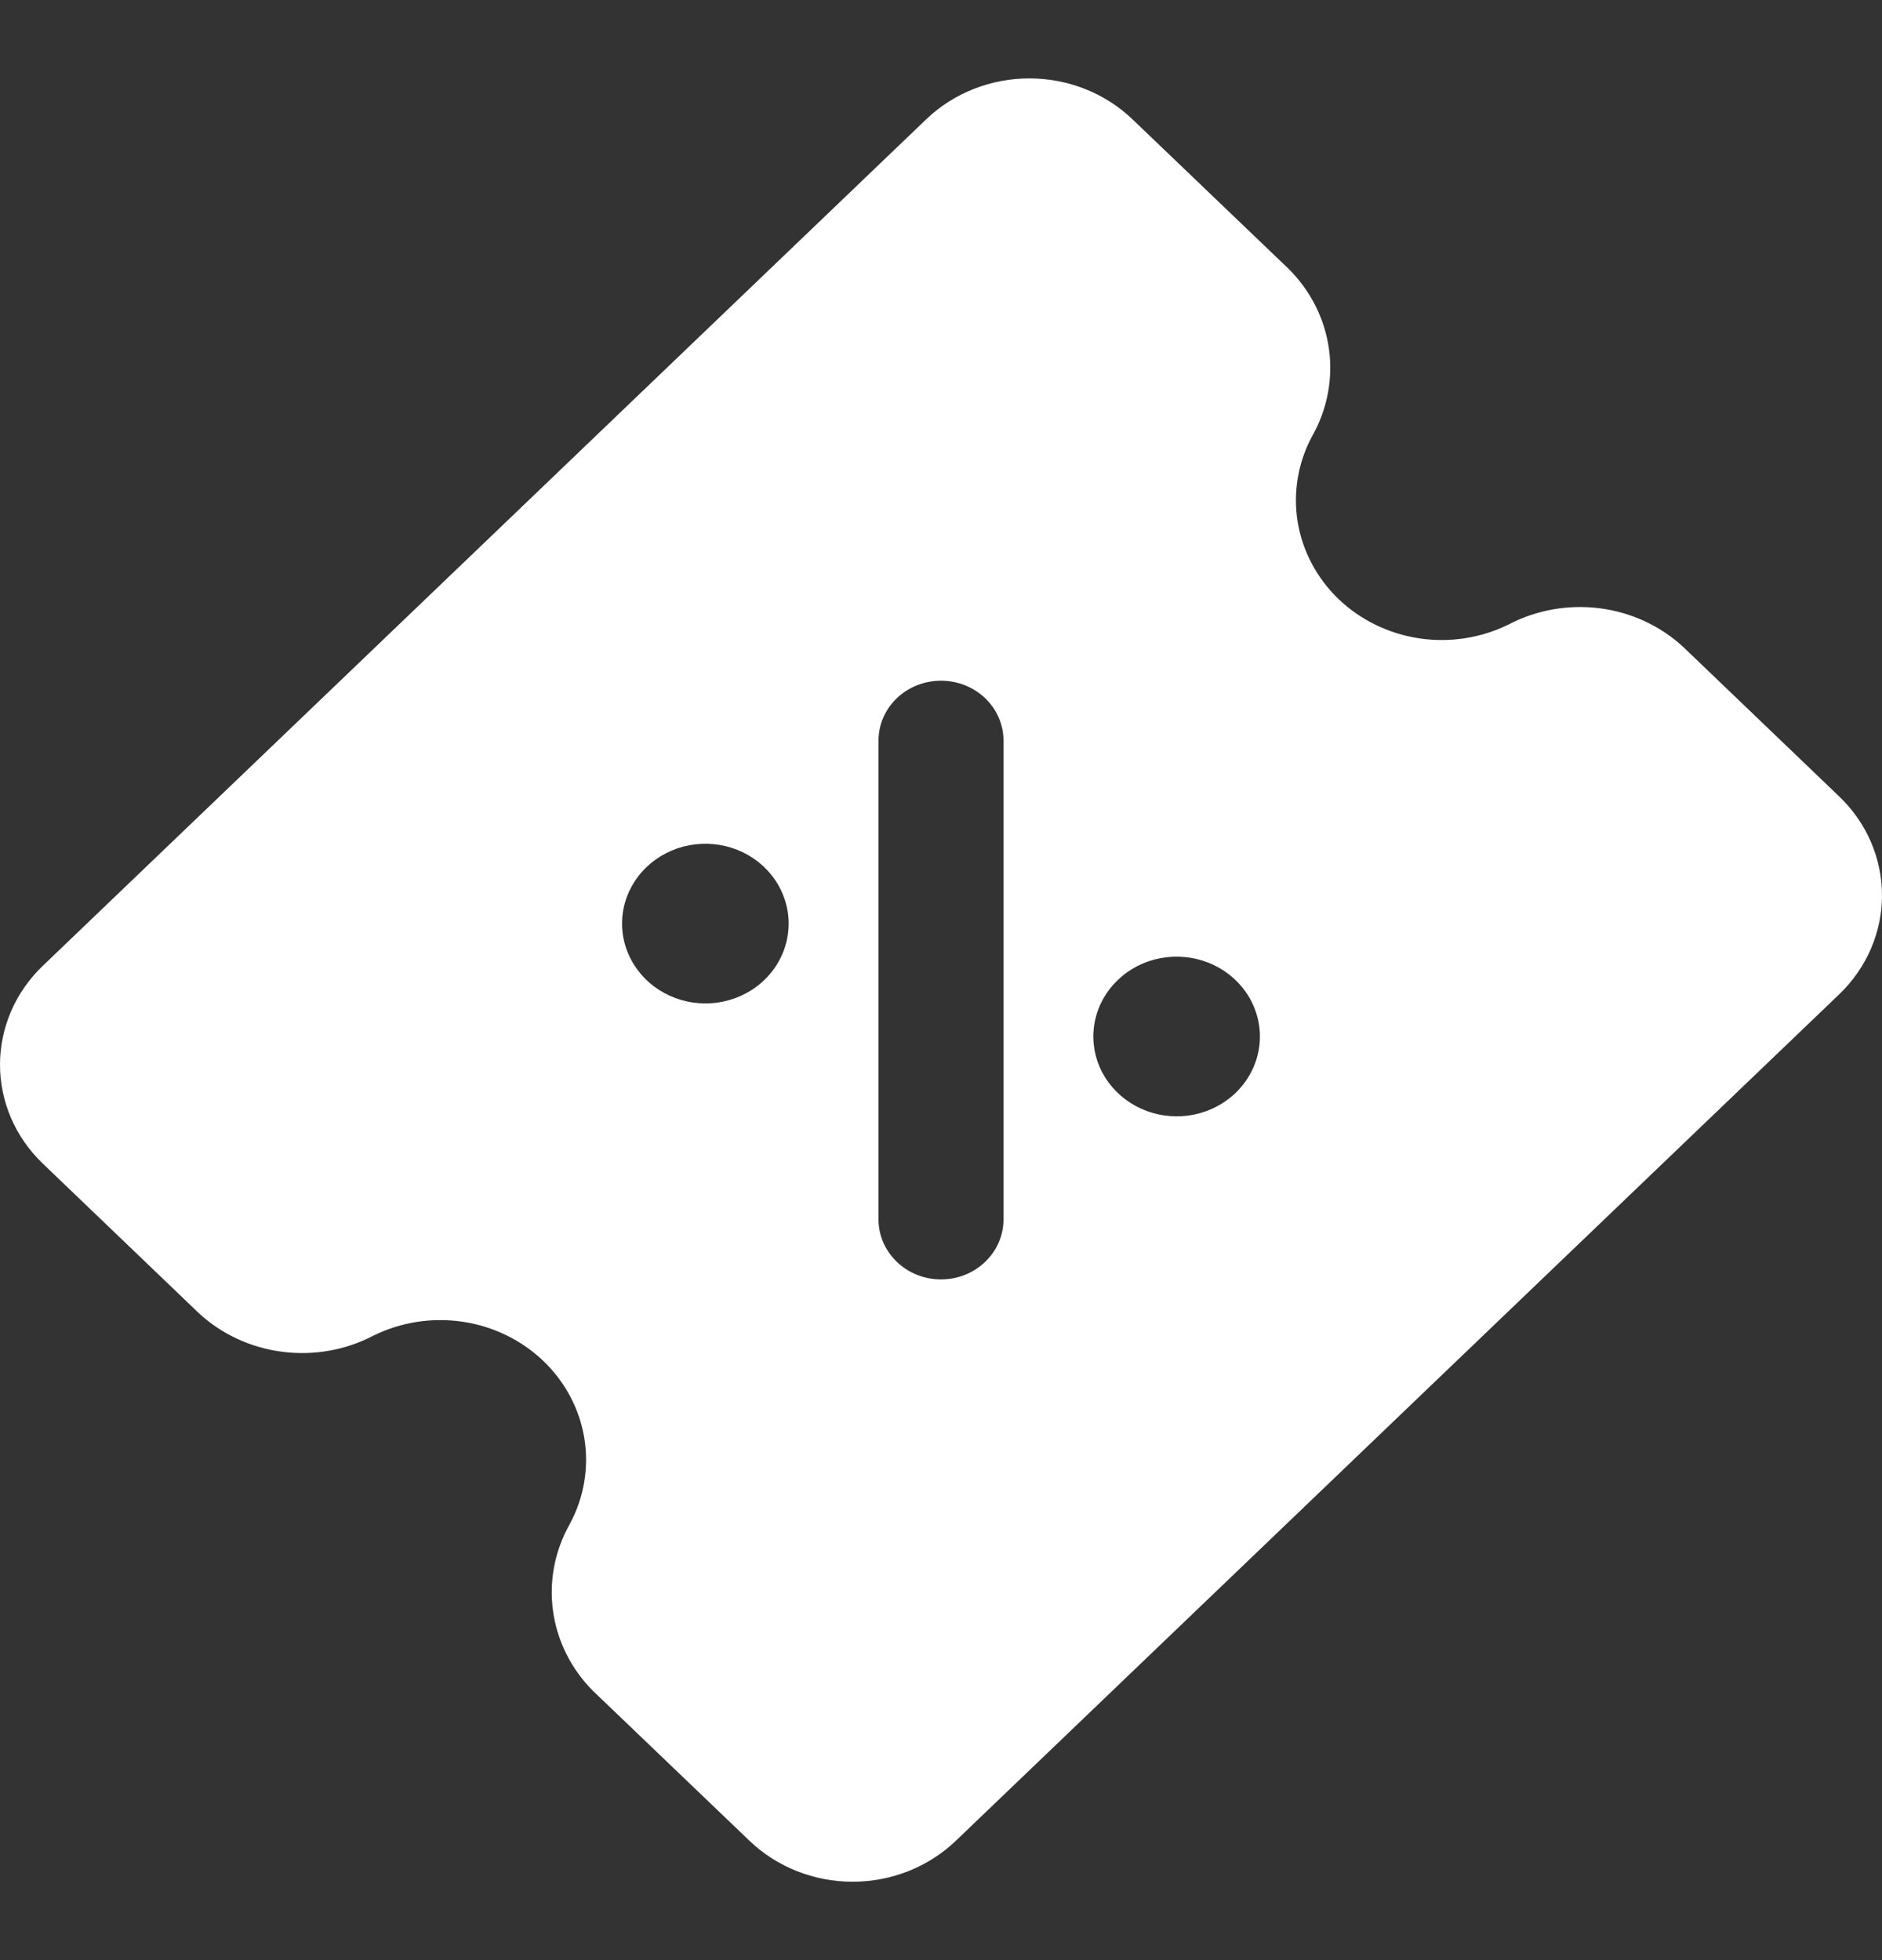 <svg width="24" height="25" viewBox="0 0 24 25" fill="none" xmlns="http://www.w3.org/2000/svg">
<rect x="0" y="0" width="24" height="25" fill="#333333" stroke="none"/>
<path d="M23.456 10.16L21.466 8.252C21.175 7.983 20.802 7.81 20.401 7.758C20 7.707 19.593 7.779 19.238 7.965C18.887 8.138 18.488 8.2 18.099 8.142C17.709 8.083 17.349 7.908 17.07 7.641C16.792 7.373 16.609 7.028 16.548 6.655C16.488 6.281 16.552 5.899 16.733 5.563C16.926 5.223 17.001 4.832 16.947 4.448C16.893 4.064 16.713 3.707 16.432 3.428L14.441 1.521C14.092 1.187 13.62 1 13.127 1C12.634 1 12.161 1.187 11.812 1.521L0.544 12.32C0.196 12.654 0 13.107 0 13.58C0 14.052 0.196 14.505 0.544 14.839L2.534 16.747C2.825 17.017 3.198 17.189 3.599 17.241C4 17.293 4.407 17.221 4.762 17.035C5.113 16.862 5.512 16.8 5.901 16.858C6.291 16.916 6.651 17.092 6.93 17.359C7.208 17.626 7.391 17.971 7.452 18.345C7.512 18.718 7.448 19.1 7.267 19.436C7.074 19.777 6.999 20.167 7.053 20.551C7.107 20.935 7.287 21.293 7.568 21.572L9.559 23.479C9.908 23.813 10.38 24 10.873 24C11.366 24 11.839 23.813 12.188 23.479L23.456 12.68C23.804 12.345 24 11.892 24 11.42C24 10.947 23.804 10.494 23.456 10.16ZM8.995 12.798C8.785 12.798 8.58 12.738 8.405 12.626C8.23 12.514 8.094 12.355 8.014 12.169C7.933 11.983 7.912 11.779 7.953 11.581C7.994 11.384 8.095 11.202 8.244 11.06C8.392 10.918 8.582 10.82 8.788 10.781C8.994 10.742 9.208 10.762 9.402 10.839C9.596 10.916 9.762 11.047 9.878 11.214C9.995 11.382 10.057 11.578 10.057 11.78C10.057 12.05 9.946 12.309 9.746 12.5C9.547 12.691 9.277 12.798 8.995 12.798ZM12.797 15.554C12.797 15.757 12.713 15.951 12.563 16.094C12.414 16.238 12.211 16.318 12 16.318C11.789 16.318 11.586 16.238 11.437 16.094C11.287 15.951 11.203 15.757 11.203 15.554V9.445C11.203 9.243 11.287 9.048 11.437 8.905C11.586 8.762 11.789 8.682 12 8.682C12.211 8.682 12.414 8.762 12.563 8.905C12.713 9.048 12.797 9.243 12.797 9.445V15.554ZM15.005 14.238C14.795 14.238 14.589 14.178 14.415 14.066C14.24 13.954 14.104 13.795 14.023 13.609C13.943 13.423 13.922 13.219 13.963 13.021C14.004 12.824 14.105 12.642 14.254 12.5C14.402 12.357 14.591 12.26 14.798 12.221C15.004 12.182 15.217 12.202 15.411 12.279C15.606 12.356 15.771 12.487 15.888 12.654C16.005 12.822 16.067 13.018 16.067 13.22C16.067 13.49 15.955 13.749 15.756 13.94C15.557 14.131 15.287 14.238 15.005 14.238Z" fill="white"/>
</svg>
